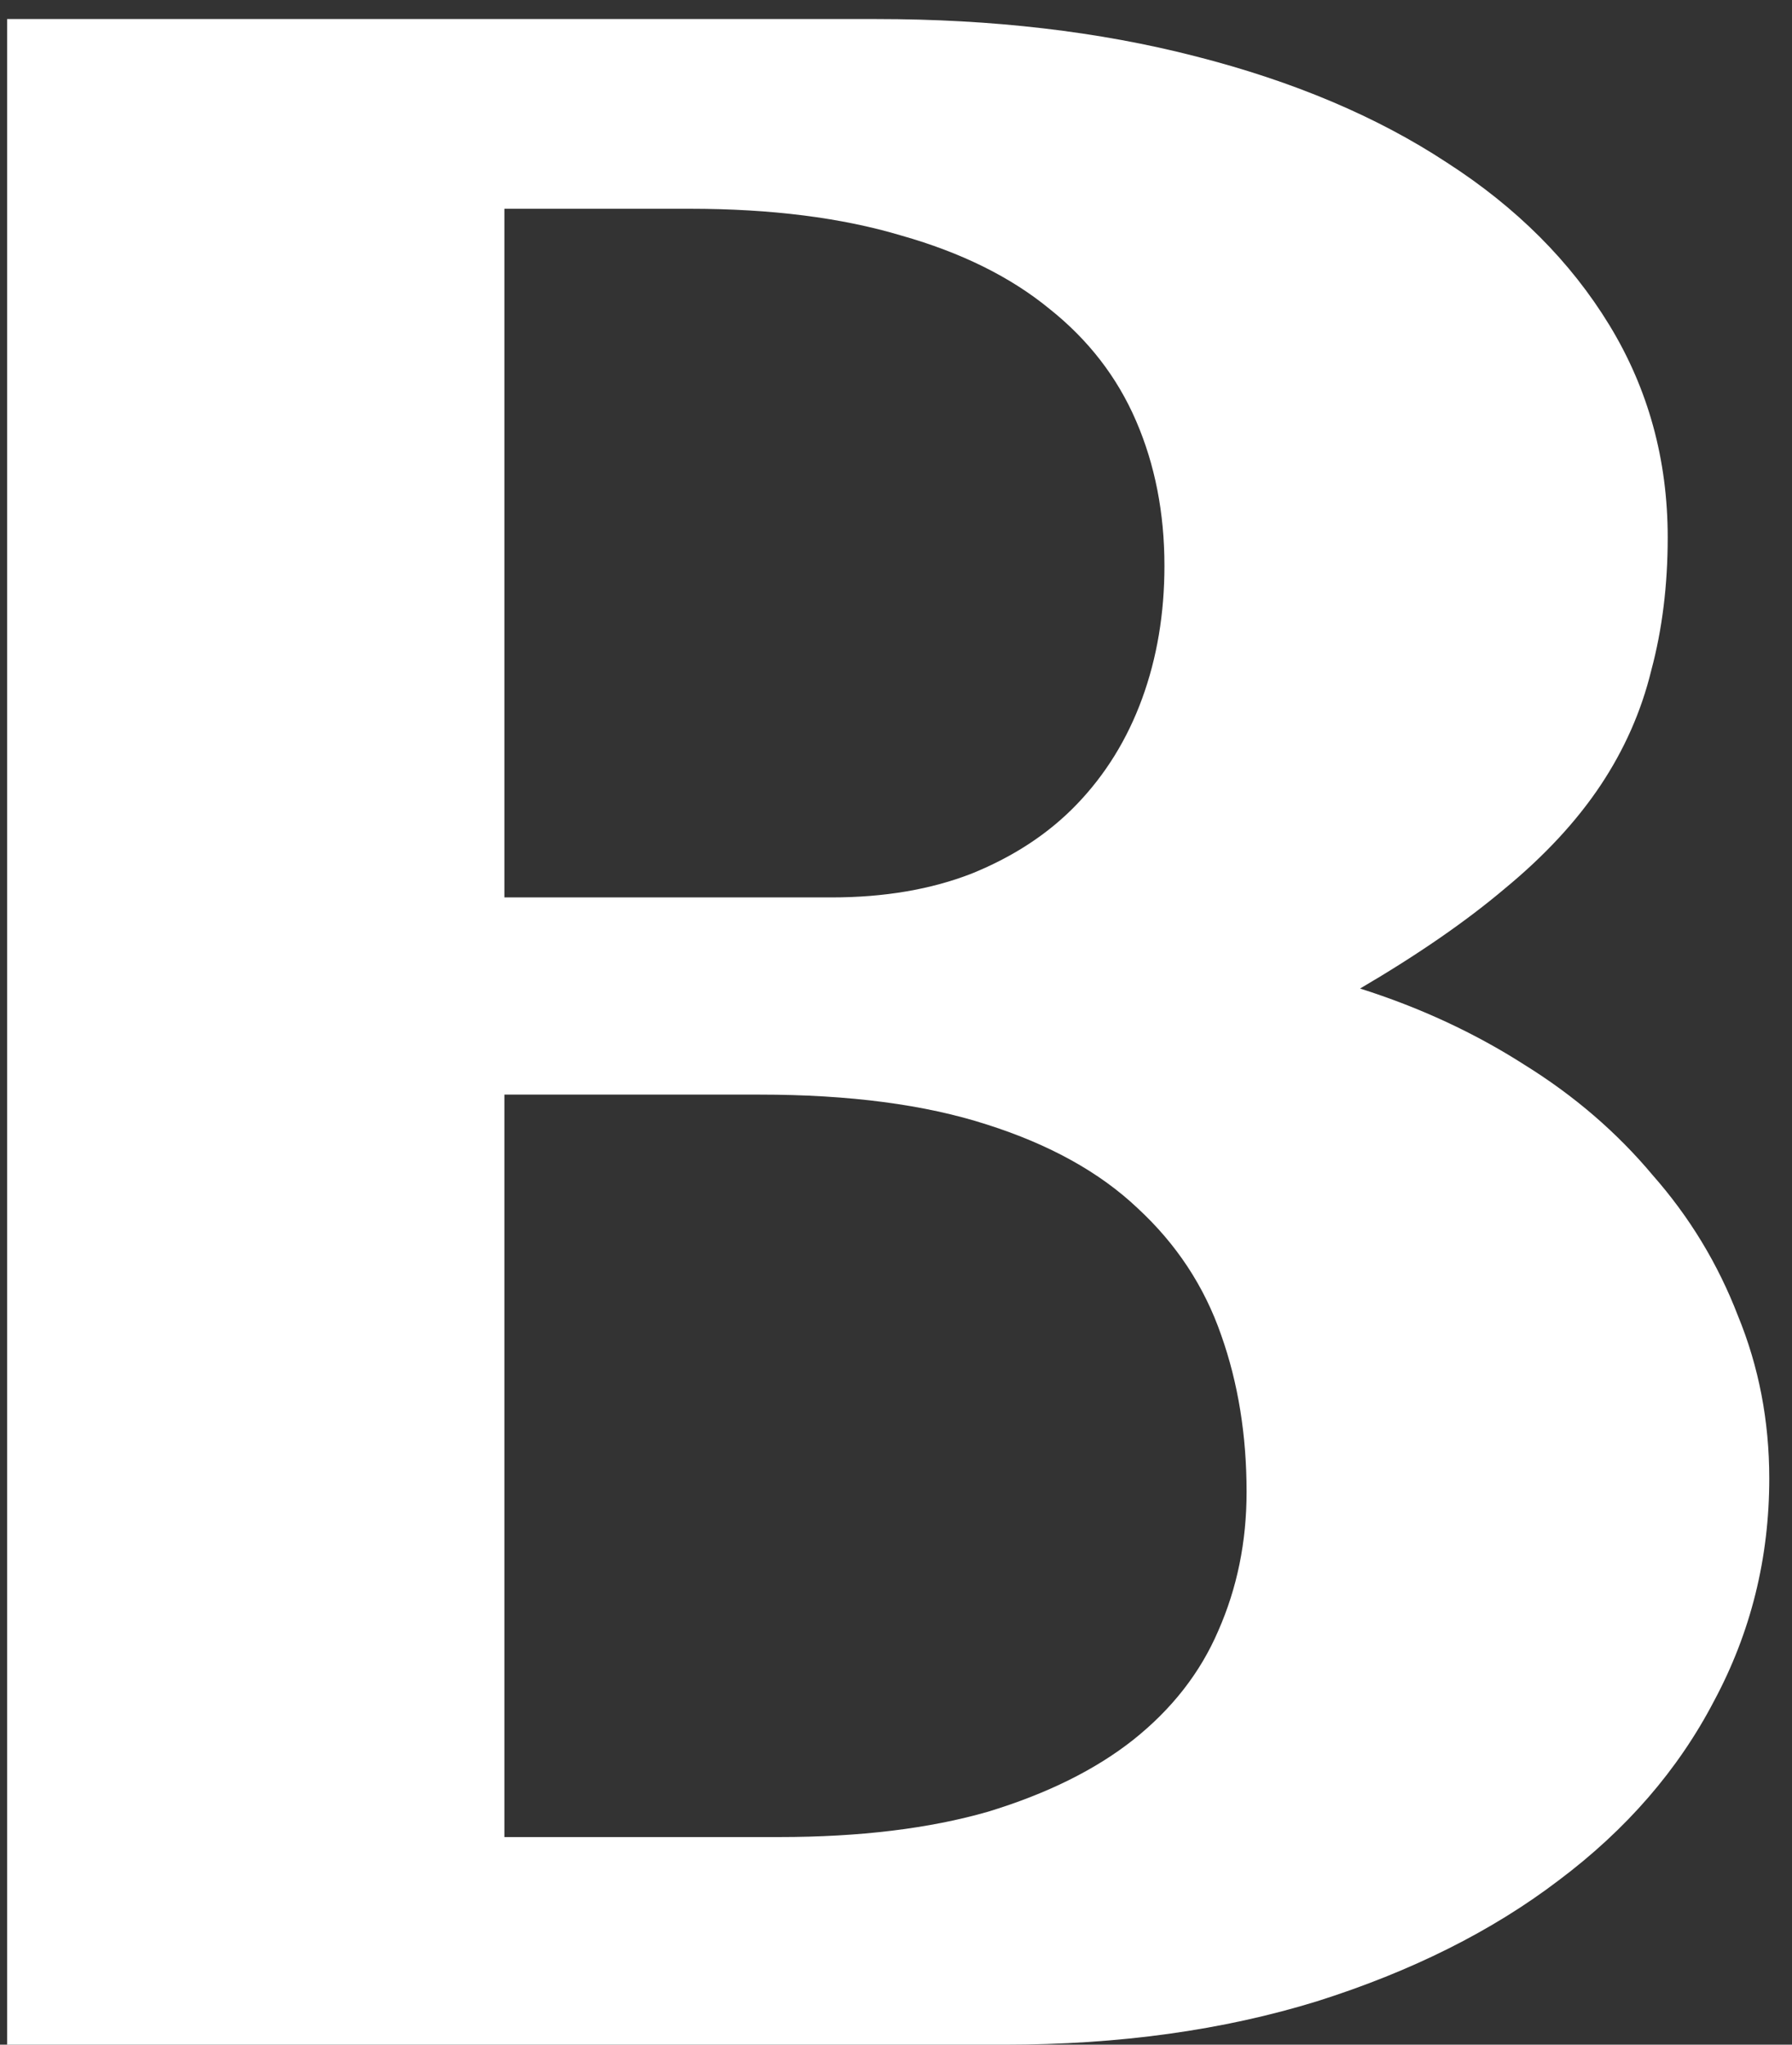 <svg width="64" height="73" viewBox="0 0 64 73" fill="none" xmlns="http://www.w3.org/2000/svg">
<rect x="0" y="0" width="64" height="73" fill="#333333" stroke="none"/>
<path d="M0.254 0.68H31.294C35.454 0.68 39.259 1.124 42.708 2.013C46.192 2.902 49.179 4.164 51.667 5.8C54.156 7.4 56.094 9.338 57.481 11.613C58.867 13.889 59.561 16.413 59.561 19.187C59.561 20.893 59.365 22.476 58.974 23.933C58.619 25.391 58.014 26.76 57.161 28.04C56.307 29.32 55.17 30.547 53.748 31.72C52.361 32.893 50.636 34.084 48.574 35.293C50.708 35.969 52.663 36.876 54.441 38.013C56.219 39.116 57.748 40.431 59.028 41.96C60.343 43.453 61.356 45.124 62.068 46.973C62.814 48.787 63.188 50.724 63.188 52.787C63.188 55.631 62.53 58.28 61.214 60.733C59.934 63.187 58.085 65.32 55.667 67.133C53.285 68.947 50.405 70.387 47.028 71.453C43.685 72.484 39.97 73 35.881 73H0.254V0.68ZM18.014 32.04H29.694C31.579 32.04 33.25 31.756 34.708 31.187C36.201 30.582 37.445 29.764 38.441 28.733C39.472 27.667 40.254 26.404 40.788 24.947C41.321 23.489 41.587 21.907 41.587 20.2C41.587 18.316 41.25 16.591 40.574 15.027C39.899 13.462 38.867 12.129 37.481 11.027C36.094 9.889 34.334 9.018 32.201 8.413C30.067 7.773 27.543 7.453 24.628 7.453H18.014V32.04ZM18.014 65.587H27.828C30.707 65.587 33.196 65.284 35.294 64.68C37.392 64.04 39.116 63.187 40.468 62.12C41.854 61.018 42.867 59.72 43.508 58.227C44.183 56.698 44.521 55.044 44.521 53.267C44.521 51.24 44.219 49.373 43.614 47.667C43.01 45.924 42.014 44.413 40.627 43.133C39.276 41.853 37.481 40.858 35.241 40.147C33.036 39.436 30.334 39.08 27.134 39.08H18.014V65.587Z" fill="white"/>
</svg>
